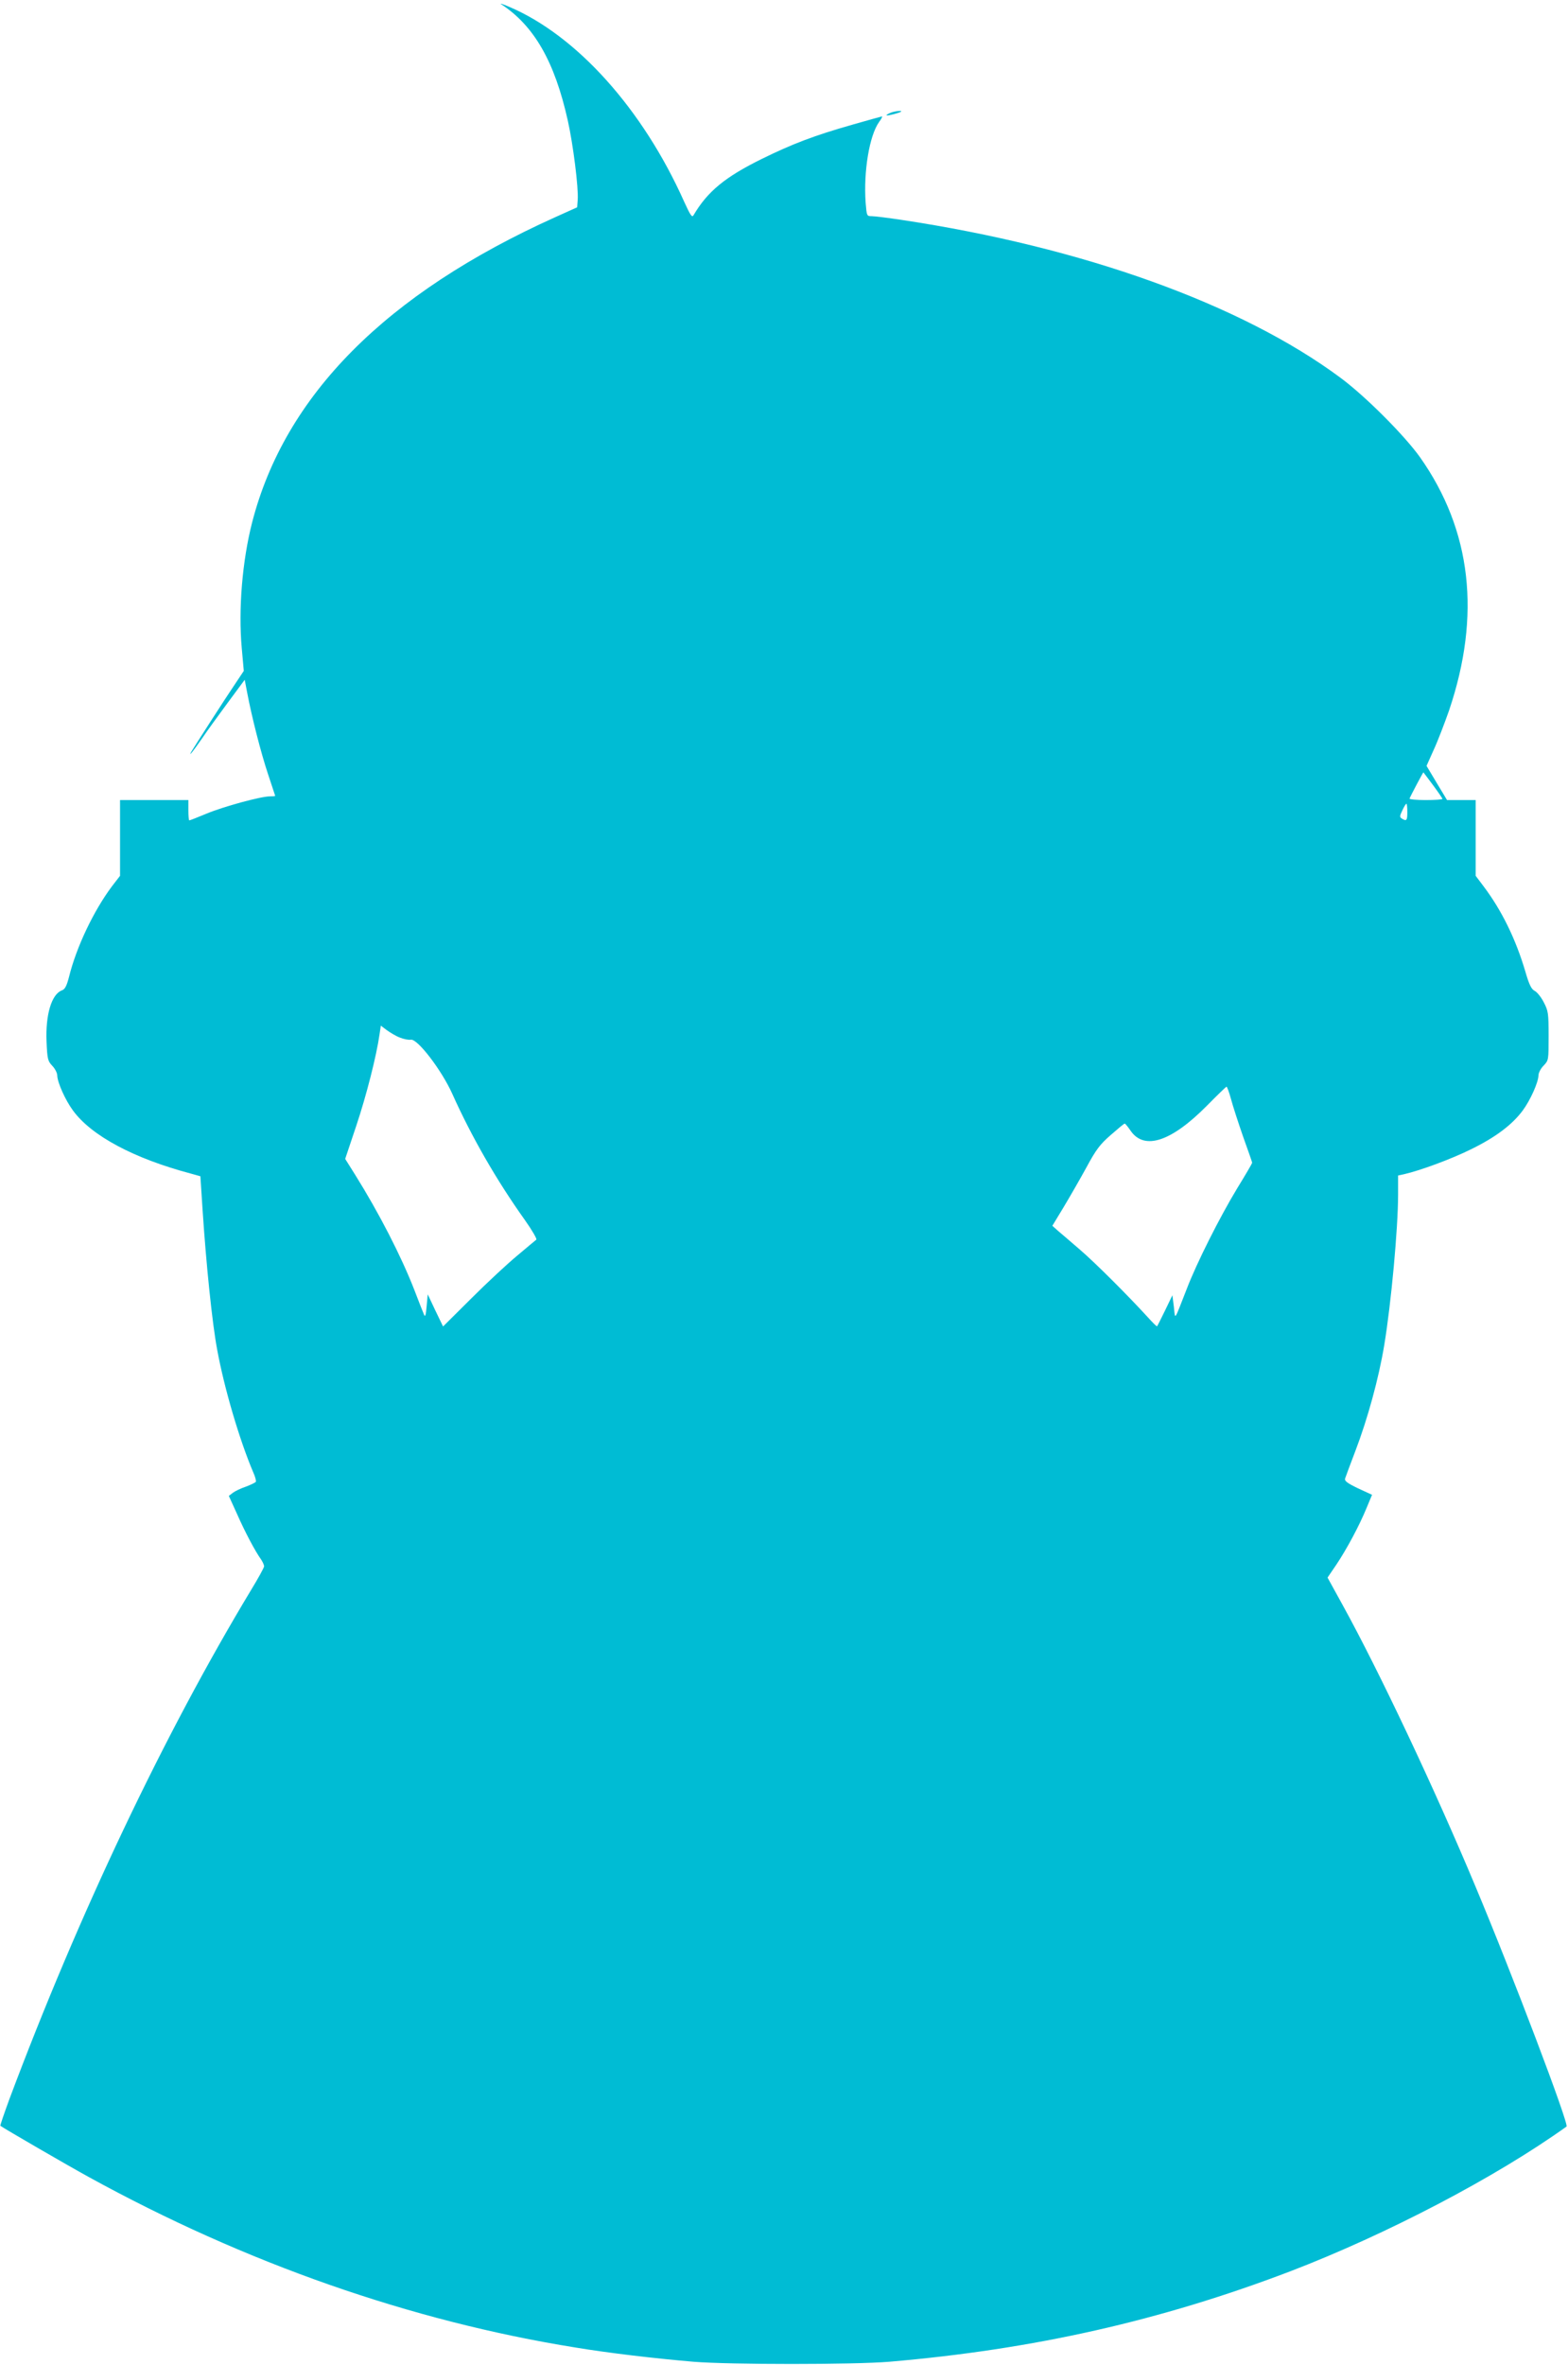 <?xml version="1.0" standalone="no"?>
<!DOCTYPE svg PUBLIC "-//W3C//DTD SVG 20010904//EN"
 "http://www.w3.org/TR/2001/REC-SVG-20010904/DTD/svg10.dtd">
<svg version="1.0" xmlns="http://www.w3.org/2000/svg"
 width="849pt" height="1280pt" viewBox="0 0 849 1280"
 preserveAspectRatio="xMidYMid meet">
<g transform="translate(0,1280) scale(0.1,-0.1)"
fill="#00bcd4" stroke="none">
<path d="M2714 12777 c178 -117 289 -310 360 -628 29 -128 59 -367 54 -430
l-3 -41 -120 -54 c-916 -413 -1463 -964 -1640 -1652 -53 -207 -75 -469 -56
-680 l11 -123 -48 -72 c-51 -75 -222 -341 -237 -367 -16 -30 12 6 60 75 26 39
89 125 139 193 l91 123 13 -68 c25 -133 75 -328 113 -442 21 -64 39 -117 39
-118 0 -2 -13 -3 -29 -3 -48 0 -251 -55 -344 -94 -48 -20 -89 -36 -92 -36 -3
0 -5 25 -5 55 l0 55 -185 0 -185 0 0 -205 0 -205 -44 -57 c-98 -131 -192 -327
-232 -489 -13 -50 -22 -68 -39 -74 -56 -21 -89 -132 -83 -277 4 -95 7 -106 31
-131 15 -16 27 -39 27 -53 1 -37 43 -132 85 -189 100 -137 330 -260 640 -342
l50 -14 12 -184 c19 -289 52 -613 79 -755 38 -208 121 -489 195 -663 11 -24
17 -47 14 -52 -3 -4 -27 -16 -54 -26 -27 -9 -58 -24 -70 -33 l-22 -17 45 -99
c42 -95 97 -200 131 -247 8 -13 15 -28 15 -35 0 -7 -32 -65 -71 -129 -470
-779 -935 -1758 -1309 -2757 -28 -77 -50 -140 -48 -142 17 -13 358 -211 480
-278 846 -465 1743 -779 2634 -922 181 -30 428 -59 639 -77 199 -16 865 -16
1060 0 784 67 1469 222 2170 489 522 200 1115 510 1497 784 15 10 -290 816
-495 1304 -217 519 -518 1157 -717 1518 l-82 149 47 69 c57 85 125 212 164
307 l30 72 -76 35 c-58 28 -74 40 -70 53 3 9 28 77 56 150 66 173 126 391 156
572 37 222 75 632 75 816 l0 102 32 7 c88 20 256 82 363 135 133 65 223 133
280 210 42 57 84 152 85 189 0 14 12 38 28 54 27 28 27 30 27 160 0 123 -2
136 -26 182 -14 28 -36 55 -49 62 -18 9 -30 32 -51 105 -52 176 -128 331 -226
461 l-43 57 0 205 0 205 -78 0 -77 0 -56 93 -55 92 38 85 c22 47 59 144 84
215 174 515 122 974 -157 1370 -84 118 -296 331 -433 432 -536 397 -1392 705
-2375 853 -73 11 -146 20 -161 20 -27 0 -27 1 -33 73 -12 168 20 363 73 437
12 16 19 30 16 30 -2 0 -74 -20 -158 -44 -211 -60 -328 -105 -493 -186 -199
-98 -294 -176 -370 -305 -8 -14 -17 0 -50 72 -224 502 -583 902 -950 1057 -33
14 -52 20 -41 13z m5045 -4226 c28 -38 51 -71 51 -75 0 -3 -41 -6 -91 -6 -50
0 -89 4 -87 8 5 14 73 142 75 142 0 0 24 -31 52 -69z m-139 -146 c0 -46 -4
-51 -30 -35 -12 8 -12 13 3 44 9 20 19 36 22 36 3 0 5 -20 5 -45z m-5456
-1220 c22 -9 48 -14 60 -12 35 8 167 -164 225 -293 103 -230 239 -467 393
-683 39 -55 66 -102 62 -106 -5 -4 -52 -43 -104 -87 -52 -43 -164 -147 -248
-231 l-153 -152 -42 87 -41 87 -6 -65 c-4 -48 -8 -60 -14 -45 -5 11 -29 72
-53 135 -71 182 -190 414 -320 622 l-54 86 60 179 c55 164 110 381 126 495 l7
47 32 -24 c18 -13 49 -32 70 -40z m4501 -332 c10 -38 40 -130 66 -205 27 -75
49 -138 49 -141 0 -3 -36 -65 -81 -138 -95 -157 -219 -403 -273 -544 -71 -181
-62 -169 -70 -98 l-8 63 -40 -83 c-22 -45 -41 -83 -43 -85 -2 -2 -25 21 -51
50 -109 119 -284 294 -368 366 -49 42 -102 88 -119 102 l-29 26 60 99 c33 55
89 152 124 216 53 98 74 126 133 177 39 34 72 62 75 61 3 0 17 -17 32 -39 74
-107 220 -59 413 136 55 56 103 102 106 103 3 0 14 -29 24 -66z"/>
<path d="M4823 12190 c-13 -5 -23 -11 -23 -14 0 -5 72 13 79 20 8 7 -34 3 -56
-6z"/>
</g>
</svg>
